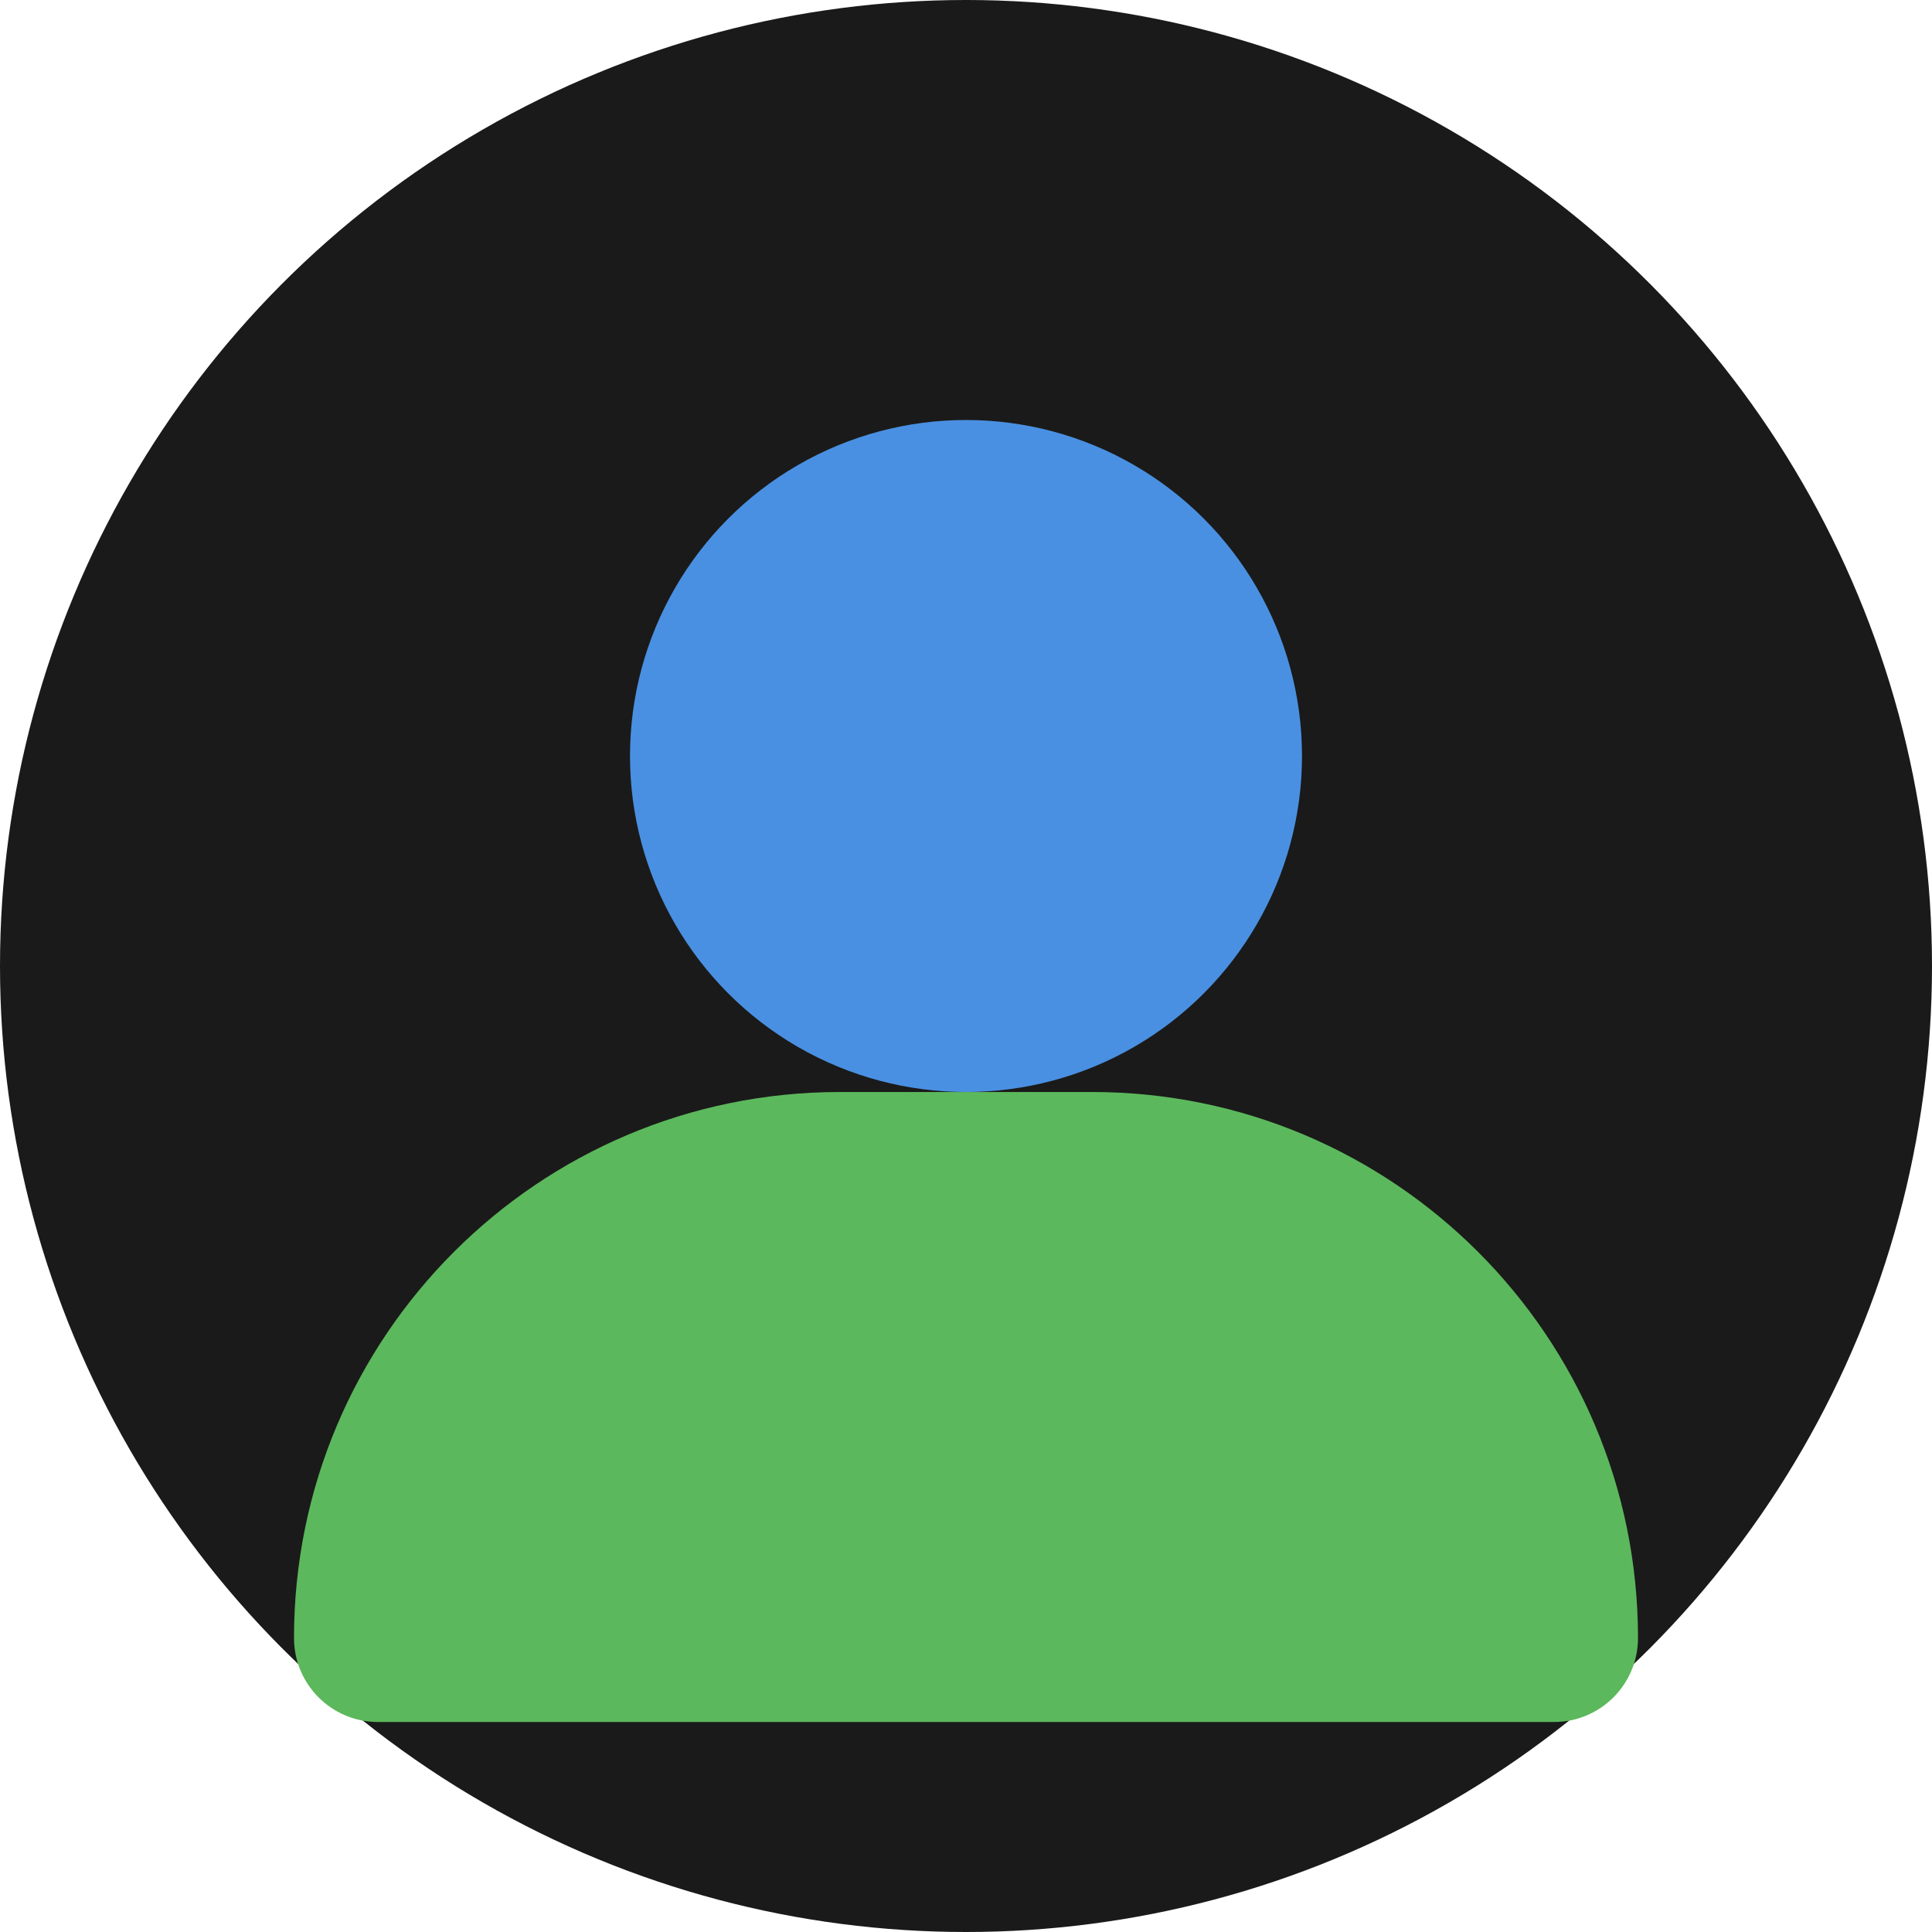 <svg width="46" height="46" viewBox="0 0 46 46" fill="none" xmlns="http://www.w3.org/2000/svg">
  <circle cx="23" cy="23" r="23" fill="#1a1a1a"/>
  <circle cx="23" cy="18" r="8" fill="#4A90E2"/>
  <path d="M7 39C7 31.82 12.82 26 20 26H26C33.18 26 39 31.82 39 39V39C39 40.105 38.105 41 37 41H9C7.895 41 7 40.105 7 39V39Z" fill="#5CB85C"/>
</svg>